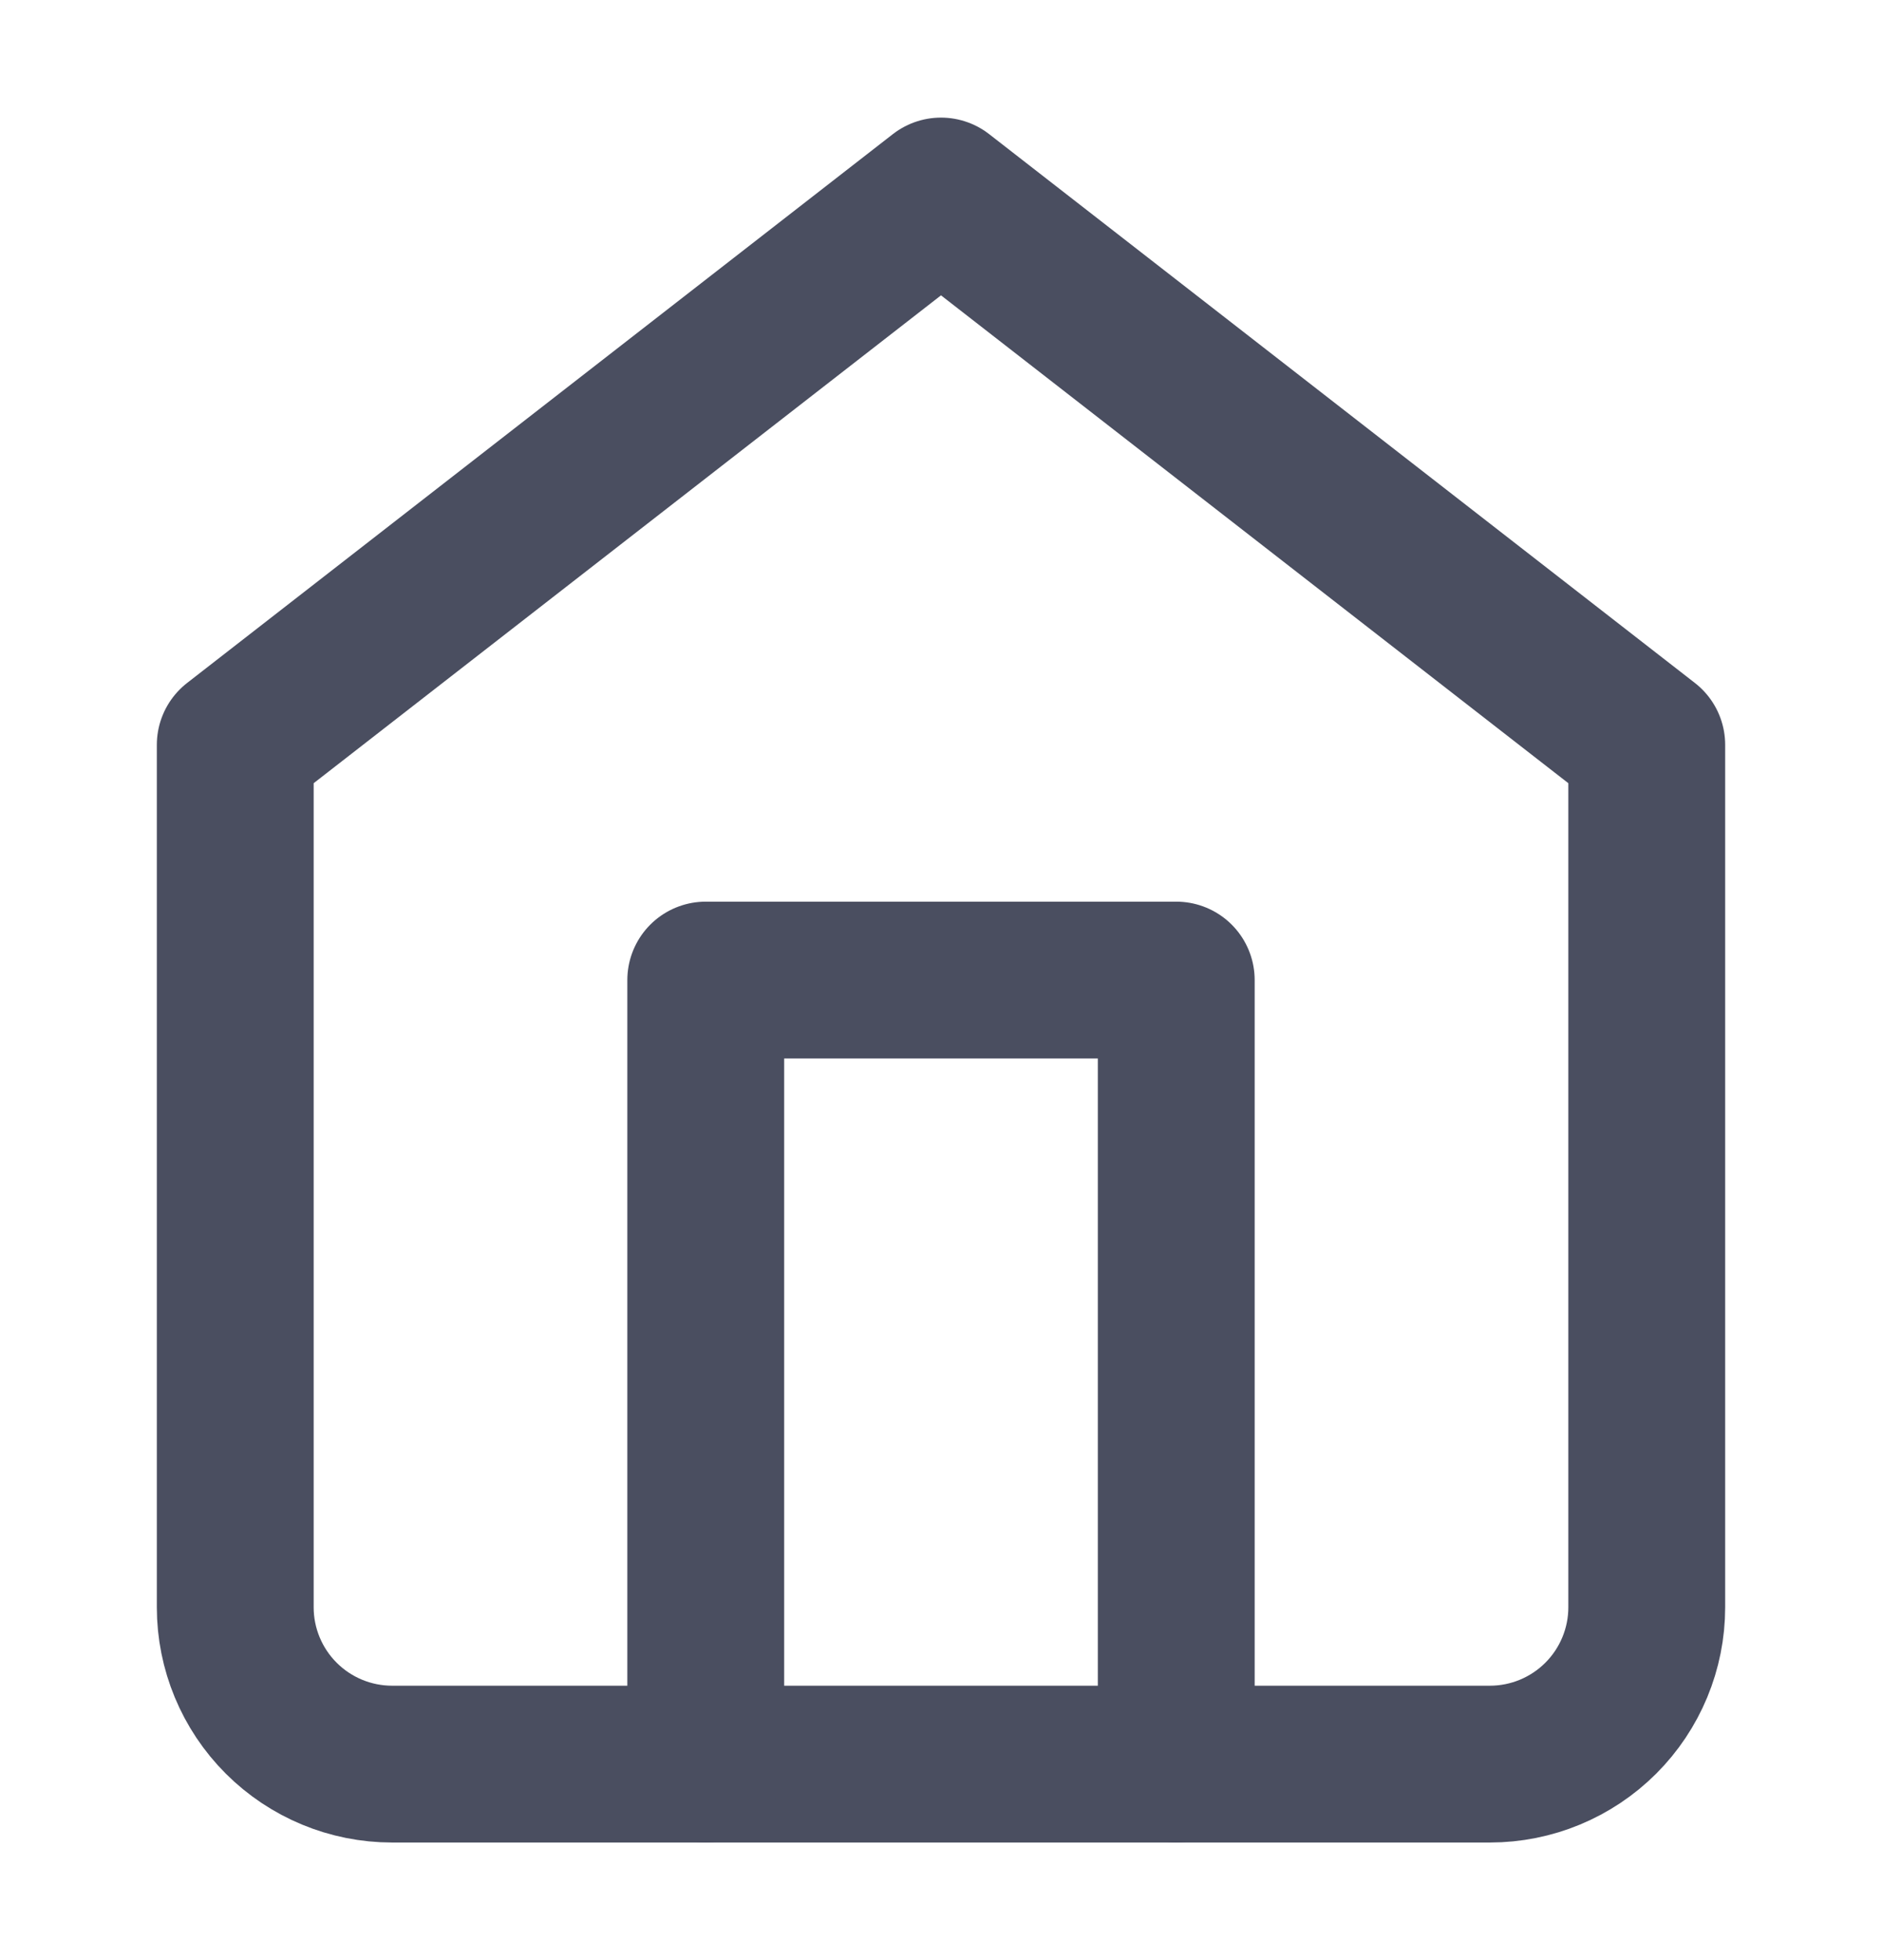 <svg xmlns="http://www.w3.org/2000/svg" width="24" height="25" viewBox="0 0 24 25" fill="none">
  <path d="M3 9.5L12 2.5L21 9.5V20.5C21 21.03 20.789 21.539 20.414 21.914C20.039 22.289 19.53 22.5 19 22.5H5C4.47 22.5 3.961 22.289 3.586 21.914C3.211 21.539 3 21.03 3 20.5V9.5Z" stroke="#4A4E60" stroke-width="2" stroke-linecap="round" stroke-linejoin="round"/>
  <path d="M9 22.5V12.5H15V22.5" stroke="#4A4E60" stroke-width="2" stroke-linecap="round" stroke-linejoin="round"/>
</svg>